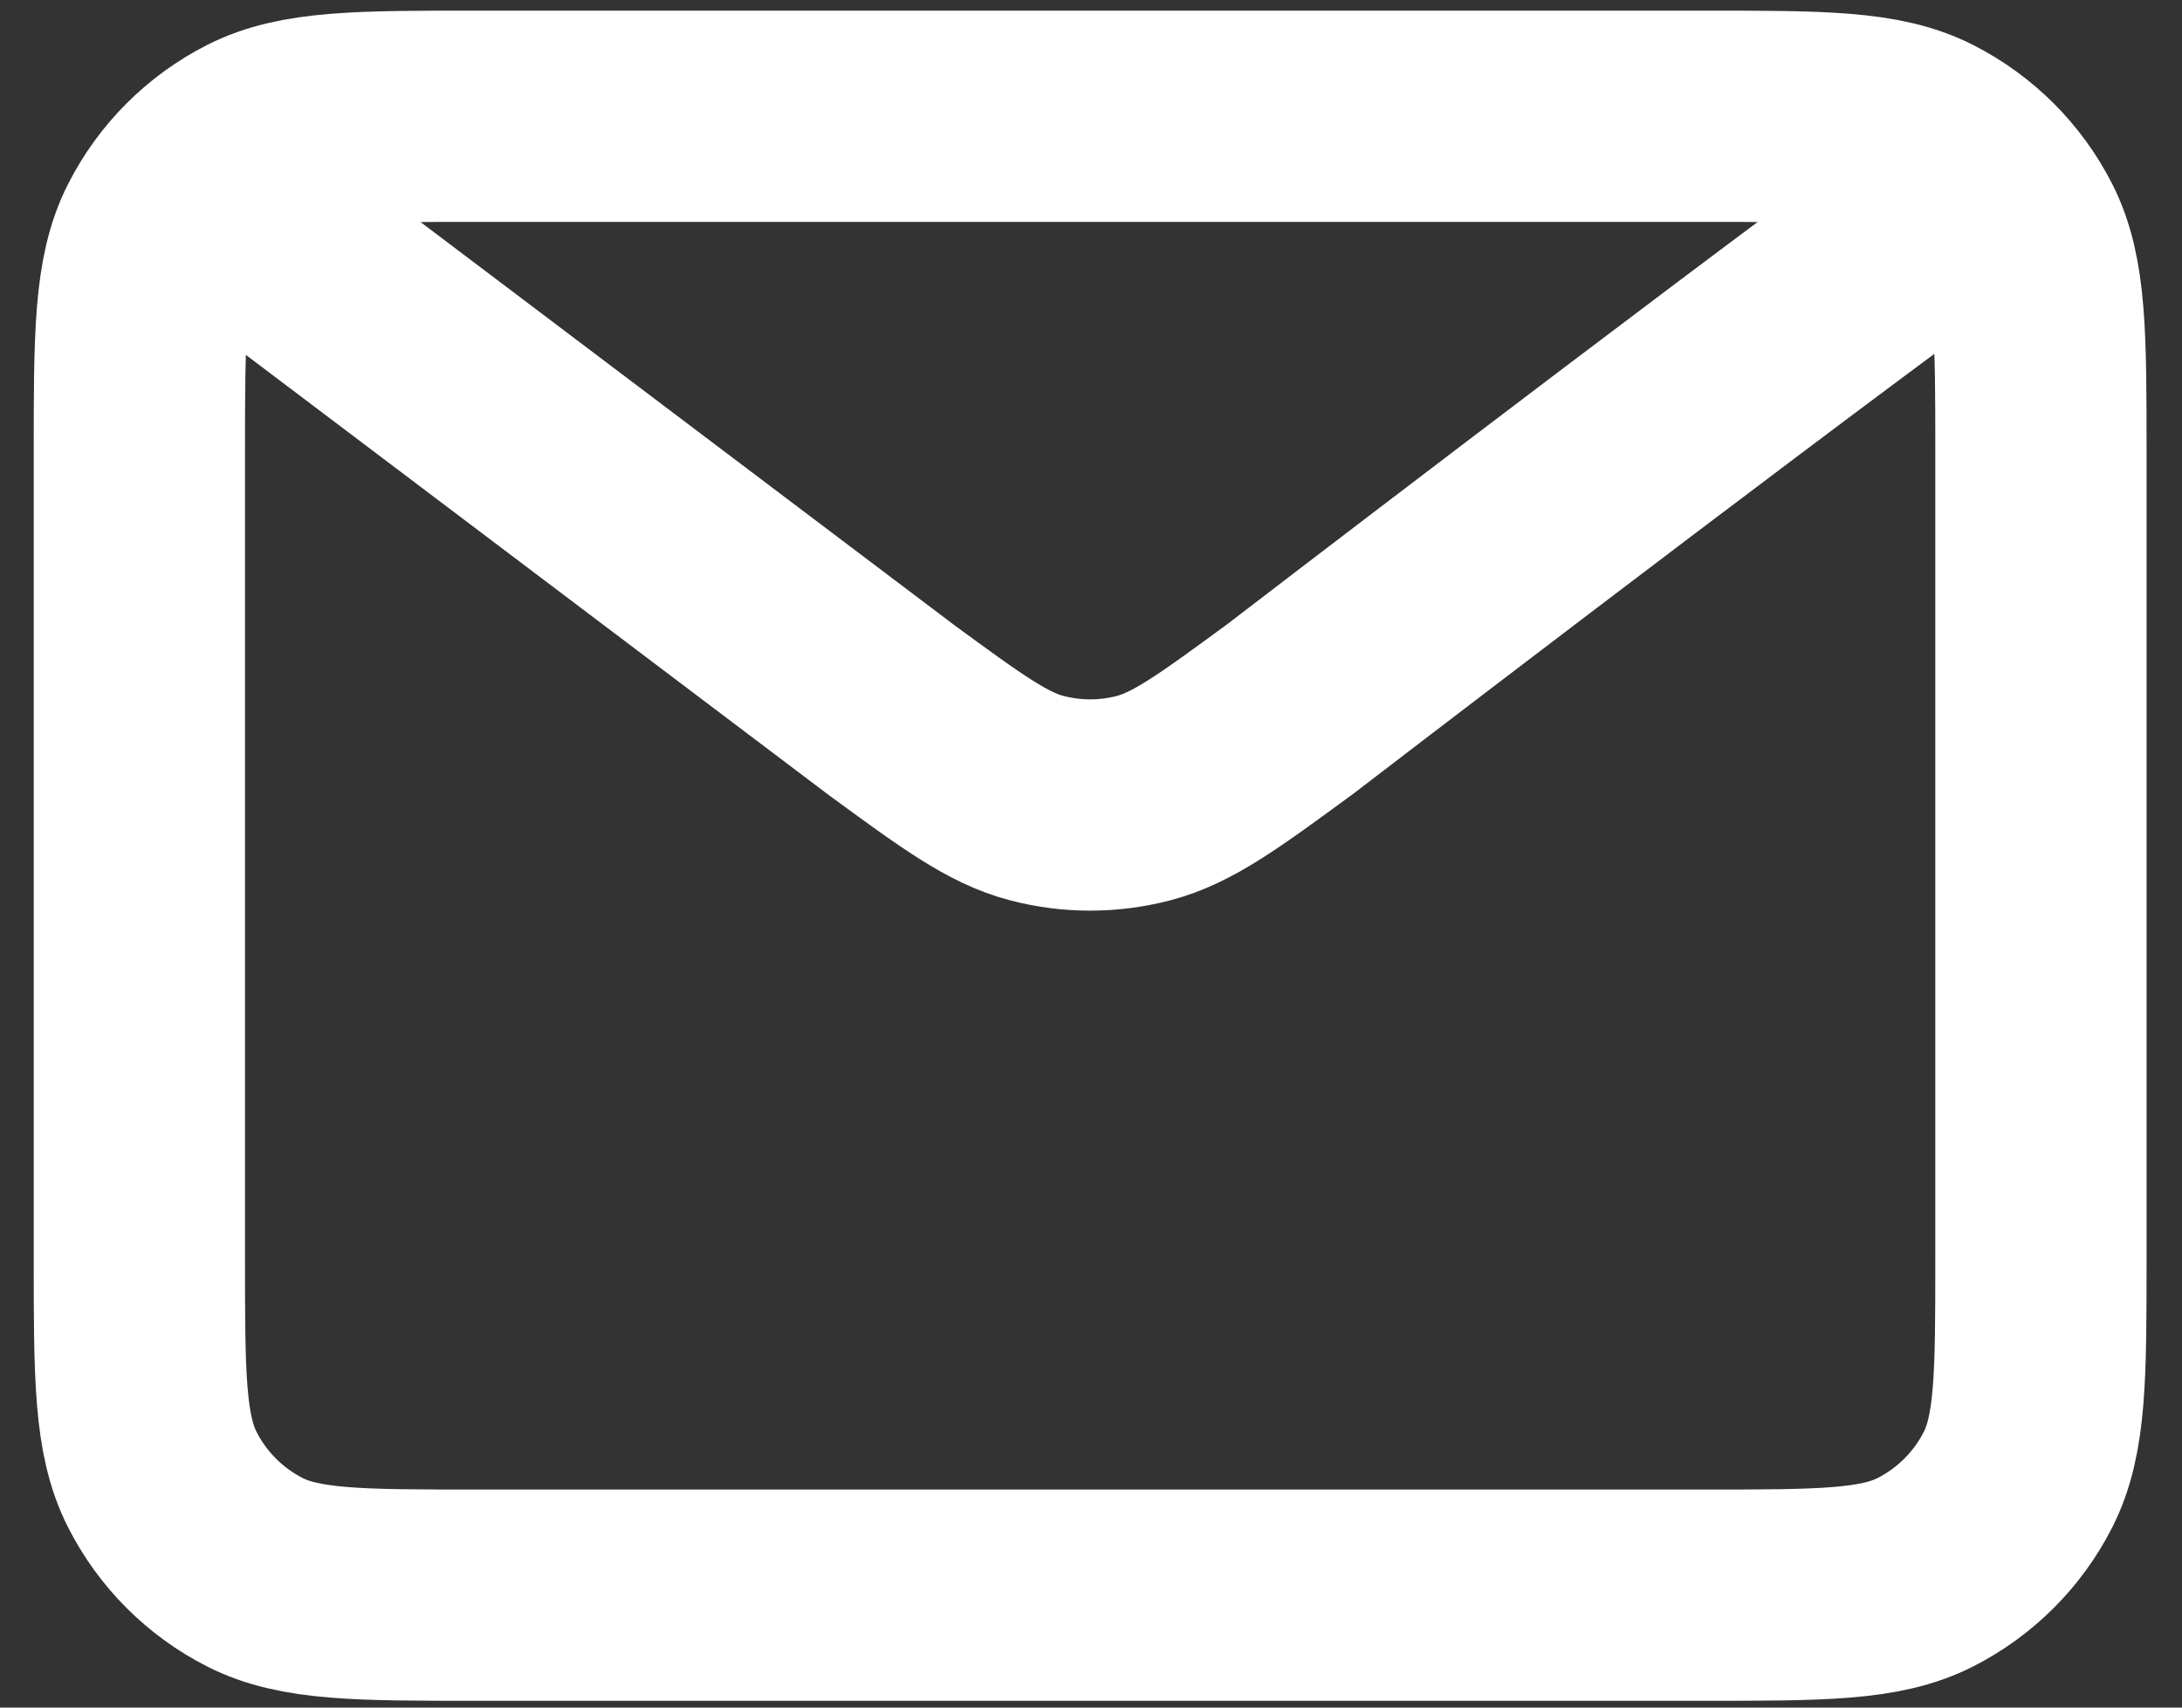 <svg width="46" height="36" viewBox="0 0 46 36" fill="none" xmlns="http://www.w3.org/2000/svg">
<rect x="0" y="0" width="46" height="36" fill="#333333" stroke="none"/>
<path d="M5.166 4.678L18.768 14.95L18.773 14.954C20.283 16.061 21.038 16.615 21.866 16.829C22.598 17.019 23.367 17.019 24.098 16.829C24.927 16.615 25.684 16.059 27.197 14.95C27.197 14.95 35.922 8.254 40.799 4.678M2.938 26.504V9.578C2.938 7.083 2.938 5.835 3.424 4.882C3.851 4.044 4.532 3.363 5.37 2.936C6.323 2.451 7.571 2.451 10.066 2.451H35.9C38.395 2.451 39.64 2.451 40.593 2.936C41.431 3.363 42.114 4.044 42.541 4.882C43.026 5.834 43.026 7.081 43.026 9.571V26.512C43.026 29.001 43.026 30.246 42.541 31.198C42.114 32.036 41.431 32.718 40.593 33.145C39.641 33.63 38.396 33.63 35.907 33.63H10.058C7.569 33.63 6.322 33.63 5.37 33.145C4.532 32.718 3.851 32.036 3.424 31.198C2.938 30.245 2.938 28.998 2.938 26.504Z" stroke="white" stroke-width="4.454" stroke-linecap="round" stroke-linejoin="round"></path>
</svg>
